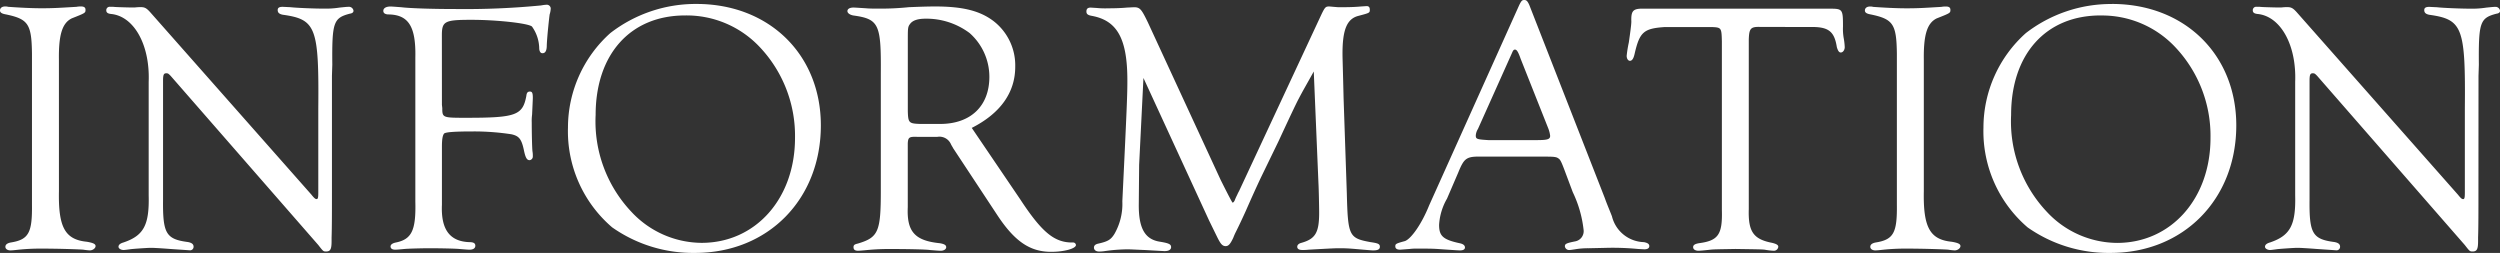 <svg xmlns="http://www.w3.org/2000/svg" width="243.565" height="24.64" viewBox="0 0 243.565 24.64">
  <rect x="0" y="0" width="243.565" height="24.64" fill="#333333" stroke="none"/>
  <path id="パス_992" data-name="パス 992" d="M-116.182-18.34c-.035-2.45.315-3.6,1.26-4.06,1.33-.525,1.33-.525,1.33-.84q0-.315-.42-.315a2.153,2.153,0,0,0-.455.035c-1.68.1-2.24.14-3.395.14-1.05,0-2.275-.07-3.255-.14a1.08,1.08,0,0,0-.315-.035c-.28,0-.49.14-.49.385,0,.21.175.315.56.385,2.205.455,2.52.945,2.555,3.85V-4.27c.035,2.765-.315,3.43-2.065,3.71q-.525.1-.525.42c0,.21.21.35.49.35.175,0,.49-.035.805-.07A21.18,21.18,0,0,1-117.9.035c1.61,0,3.745.07,4.1.105a5.685,5.685,0,0,0,.63.07c.28,0,.56-.21.56-.42s-.245-.315-.84-.42c-2.135-.21-2.8-1.4-2.73-4.935Zm26.6,1.54.035-1.085c-.035-4.13.105-4.55,1.715-4.97.245-.035.35-.14.35-.28a.443.443,0,0,0-.49-.385c-.21,0-.455.035-.84.07a8.793,8.793,0,0,1-1.54.105c-.98,0-2.66-.07-3.29-.14l-.735-.035c-.35,0-.49.1-.49.315,0,.245.14.385.49.455,3.255.455,3.535,1.225,3.465,9.17v8.155c0,.525-.035.665-.21.63-.07,0-.21-.105-.455-.42L-107.292-23c-.35-.385-.525-.49-.91-.49a4.569,4.569,0,0,0-.6.035h-.28c-.14,0-1.75-.035-1.82-.07h-.315a.331.331,0,0,0-.35.35c0,.21.14.315.455.35,2.24.21,3.815,3.01,3.675,6.615v11.06c.07,2.9-.49,3.92-2.45,4.585-.35.1-.49.245-.49.42s.245.315.49.315c.14,0,.35-.035.63-.07.175-.035,1.715-.14,2.03-.14.28,0,.91.035,1.82.105l1.47.1.49.035a.341.341,0,0,0,.385-.35c0-.245-.175-.385-.56-.455-2.135-.28-2.45-.84-2.415-4.13V-16.31c0-.6.07-.735.315-.735.175,0,.21.035.42.245L-90.912-.315c.49.63.49.63.77.63.42,0,.525-.245.525-1.015v-.35c.035-.98.035-2.555.035-4.725Zm10.71-3.955c0-1.365.28-1.5,2.87-1.5,2.555,0,5.635.35,5.915.665a3.752,3.752,0,0,1,.7,2.17q.053.42.315.42c.28,0,.42-.245.42-.77.035-.91.245-2.8.28-3.01a2.133,2.133,0,0,0,.105-.595.383.383,0,0,0-.385-.35,4.042,4.042,0,0,0-.56.07,76.848,76.848,0,0,1-8.33.35c-2.24,0-4.41-.07-5.285-.175-.455-.035-.91-.07-1.05-.07-.455,0-.7.175-.7.42,0,.21.14.315.42.35,2.03,0,2.765,1.155,2.7,4.2V-4.55c.07,2.8-.35,3.675-1.89,3.99-.35.07-.525.21-.525.385,0,.21.175.315.455.315.175,0,.525-.035.91-.07s1.75-.07,2.38-.07c1.19,0,2.59.035,2.94.07.455.035.805.07,1.015.07.35,0,.56-.14.56-.385s-.175-.35-.595-.35c-1.89-.07-2.765-1.225-2.66-3.64V-9.87c0-.77.07-1.12.21-1.3.14-.14.945-.21,2.87-.21a23.946,23.946,0,0,1,3.71.28c.735.175.98.455,1.225,1.68.14.63.28.84.525.84a.356.356,0,0,0,.315-.385,2.479,2.479,0,0,0-.035-.49c-.035-.28-.07-1.715-.07-2.8a4.714,4.714,0,0,1,.035-.77c.07-1.54.07-1.54.07-1.645,0-.455-.07-.595-.28-.595s-.315.1-.35.42c-.35,1.89-1.015,2.135-5.81,2.135-2.345,0-2.38,0-2.38-.945l-.035-.315ZM-54.057-23.8a13.581,13.581,0,0,0-8.4,2.835,12.358,12.358,0,0,0-4.13,9.2,12.32,12.32,0,0,0,4.305,9.73A13.7,13.7,0,0,0-54.2.455c7.1,0,12.25-5.215,12.25-12.425C-41.947-18.865-46.987-23.8-54.057-23.8Zm-1.12,1.12a9.777,9.777,0,0,1,7.14,2.94,12.579,12.579,0,0,1,3.57,8.995c0,5.915-3.85,10.22-9.1,10.22a9.417,9.417,0,0,1-6.86-3.045,12.819,12.819,0,0,1-3.465-9.415C-63.892-18.9-60.5-22.68-55.177-22.68Zm27.93,10.955c2.765-1.4,4.235-3.43,4.235-5.95a5.448,5.448,0,0,0-2.1-4.445c-1.33-1.015-3.01-1.435-5.705-1.435-.805,0-1.68.035-2.555.07a26.306,26.306,0,0,1-2.765.14c-.63,0-1.085,0-1.435-.035-.56-.035-1.085-.07-1.19-.07-.385,0-.6.14-.6.35,0,.175.21.35.56.42,2.52.35,2.73.84,2.695,5.635v11.48c0,3.955-.245,4.515-2.24,5.11-.315.07-.42.14-.42.35,0,.245.14.35.455.35.1,0,.525-.035.875-.07a21.871,21.871,0,0,1,2.31-.1c1.61,0,3.43.035,3.815.1.455.035.84.07,1.05.07.28,0,.525-.14.525-.35s-.21-.315-.63-.385c-2.415-.245-3.22-1.12-3.115-3.5v-6.23c.035-.595.14-.665.98-.63h1.89a1.221,1.221,0,0,1,1.33.7c.1.21.21.35.21.385L-24.8-3.29C-23.082-.665-21.577.35-19.512.35c1.26,0,2.415-.315,2.415-.665a.27.27,0,0,0-.28-.245c-1.785.035-3.01-.945-5.145-4.2Zm-5.005-.385c-1.12-.035-1.19-.105-1.225-1.225v-6.93c0-1.155,0-1.3.21-1.575.245-.35.735-.525,1.54-.525a7.011,7.011,0,0,1,4.27,1.4,5.693,5.693,0,0,1,1.925,4.27c0,2.835-1.82,4.585-4.795,4.585ZM6.528-6.37c.035.595.07,2.45.07,2.9,0,1.925-.35,2.555-1.715,2.94-.28.07-.42.21-.42.385,0,.21.175.315.49.315A4.749,4.749,0,0,0,5.583.14C8.068,0,8.208,0,8.663,0c.56,0,1.015.035,1.435.07,1.61.14,1.61.14,1.785.14.42,0,.63-.105.63-.35,0-.28-.175-.35-.91-.455C9.5-.98,9.4-1.19,9.293-5.355L8.978-14.63c-.07-3.045-.105-3.815-.105-4.34,0-2.38.455-3.4,1.575-3.675,1.05-.28,1.085-.28,1.085-.595,0-.245-.1-.35-.315-.35l-.525.035c-.385.035-.945.07-1.645.07h-.63c-.455-.035-.805-.07-.84-.07-.35,0-.42.07-.77.8L-1.207-5.565a3.252,3.252,0,0,0-.175.35c-.07.14-.14.28-.21.455-.07.21-.175.315-.245.315q-.053,0-1.155-2.2l-7.1-15.365c-.63-1.3-.77-1.47-1.365-1.47l-.7.035c-.35.035-.98.07-1.785.07a8.346,8.346,0,0,1-1.155-.035l-.56-.035c-.28,0-.42.105-.42.385,0,.245.14.35.525.42,2.485.455,3.465,2.24,3.465,6.3,0,1.3-.035,2.38-.49,11.76a5.87,5.87,0,0,1-.77,3.185c-.35.56-.63.735-1.575.945-.315.07-.42.21-.42.385,0,.245.21.385.49.385A3.407,3.407,0,0,0-14.3.28a16.52,16.52,0,0,1,2.24-.175c.245,0,.84.035,1.715.07,1.82.105,1.82.105,1.89.105.385,0,.63-.14.63-.385,0-.28-.21-.385-1.05-.525-1.47-.21-2.1-1.26-2.1-3.535l.035-3.955.42-8.47,6.4,13.9.805,1.645c.315.63.49.84.805.84.28,0,.455-.21.735-.8a6.065,6.065,0,0,1,.28-.63q.42-.84.945-2C-.087-4.69.4-5.775.893-6.825l1.75-3.605c1.085-2.345,1.75-3.745,1.96-4.13.455-.875.735-1.33,1.47-2.66ZM28.753-8.925c.735,0,.98.035,1.155.175.175.105.28.315.56,1.05l.84,2.24a11.3,11.3,0,0,1,1.05,3.64,1.013,1.013,0,0,1-.84,1.155c-.875.175-.98.245-.98.49a.42.42,0,0,0,.42.35c.105,0,.315-.035.56-.07A7.491,7.491,0,0,1,32.848,0l1.61-.035A25.692,25.692,0,0,1,37.643.07l.63.035c.315,0,.49-.105.49-.315s-.175-.315-.525-.385a3.3,3.3,0,0,1-3.115-2.52c-.245-.63-.49-1.19-.7-1.785l-7.35-18.795c-.175-.385-.28-.49-.49-.49s-.28.07-.49.49L17.308-4.165c-.7,1.75-1.715,3.22-2.345,3.465-.91.245-.945.28-.945.525,0,.21.175.315.455.315.07,0,.455-.035.945-.07a5.432,5.432,0,0,1,.8-.035c.77,0,1.33,0,1.89.035,2.03.14,2.03.14,2.24.14.28,0,.455-.105.455-.28q0-.315-.525-.42c-1.61-.35-1.995-.7-1.995-1.785a5.776,5.776,0,0,1,.77-2.555l1.085-2.52c.6-1.47.805-1.61,2.38-1.575Zm.175-2.73a2.924,2.924,0,0,1,.175.7c0,.35-.28.42-1.33.42h-4.69c-1.12-.07-1.225-.1-1.225-.455a1.376,1.376,0,0,1,.21-.63l3.325-7.42c.1-.245.175-.315.28-.315.175,0,.315.21.56.91Zm25.48-9.9c1.785-.035,2.38.385,2.625,1.96.105.35.21.525.385.525.21,0,.385-.245.385-.525a6.136,6.136,0,0,0-.1-.875,5.145,5.145,0,0,1-.07-1.12c0-1.715-.035-1.75-1.33-1.75H37.923c-.77.035-.945.28-.91,1.26,0,.315-.14,1.3-.245,2.03a11.744,11.744,0,0,0-.21,1.3c0,.28.14.49.315.49.21,0,.35-.21.455-.665.49-2.135.875-2.485,2.94-2.625h4.55c.98.035.98.07,1.015,1.4V-3.745c.07,2.415-.35,3.01-2.24,3.255-.385.07-.56.175-.56.385s.21.35.525.35c.1,0,.56-.035,1.155-.105.385-.035.42-.035,2.45-.07C49.4.105,49.648.105,50,.14a6.136,6.136,0,0,0,.875.105.43.43,0,0,0,.455-.385c0-.175-.175-.28-.6-.385-1.82-.35-2.345-1.085-2.275-3.29v-16.52c.035-1.085.175-1.26,1.155-1.225Zm11.1,3.22c-.035-2.45.315-3.6,1.26-4.06,1.33-.525,1.33-.525,1.33-.84q0-.315-.42-.315a2.153,2.153,0,0,0-.455.035c-1.68.1-2.24.14-3.395.14-1.05,0-2.275-.07-3.255-.14a1.08,1.08,0,0,0-.315-.035c-.28,0-.49.14-.49.385,0,.21.175.315.56.385,2.205.455,2.52.945,2.555,3.85V-4.27c.035,2.765-.315,3.43-2.065,3.71q-.525.1-.525.42c0,.21.21.35.49.35.175,0,.49-.035.805-.07a21.18,21.18,0,0,1,2.2-.105c1.61,0,3.745.07,4.1.105a5.685,5.685,0,0,0,.63.07c.28,0,.56-.21.56-.42s-.245-.315-.84-.42c-2.135-.21-2.8-1.4-2.73-4.935Zm18.34-5.46a13.581,13.581,0,0,0-8.4,2.835,12.358,12.358,0,0,0-4.13,9.2,12.32,12.32,0,0,0,4.305,9.73A13.7,13.7,0,0,0,83.7.455c7.1,0,12.25-5.215,12.25-12.425C95.952-18.865,90.912-23.8,83.842-23.8Zm-1.12,1.12a9.777,9.777,0,0,1,7.14,2.94,12.579,12.579,0,0,1,3.57,8.995c0,5.915-3.85,10.22-9.1,10.22a9.417,9.417,0,0,1-6.86-3.045,12.819,12.819,0,0,1-3.465-9.415C74.007-18.9,77.4-22.68,82.722-22.68Zm36.82,5.88.035-1.085c-.035-4.13.105-4.55,1.715-4.97.245-.035.35-.14.35-.28a.443.443,0,0,0-.49-.385c-.21,0-.455.035-.84.07a8.793,8.793,0,0,1-1.54.105c-.98,0-2.66-.07-3.29-.14l-.735-.035c-.35,0-.49.1-.49.315,0,.245.14.385.49.455,3.255.455,3.535,1.225,3.465,9.17v8.155c0,.525-.035.665-.21.63-.07,0-.21-.105-.455-.42L101.833-23c-.35-.385-.525-.49-.91-.49a4.569,4.569,0,0,0-.6.035h-.28c-.14,0-1.75-.035-1.82-.07h-.315a.331.331,0,0,0-.35.35c0,.21.14.315.455.35,2.24.21,3.815,3.01,3.675,6.615v11.06c.07,2.9-.49,3.92-2.45,4.585-.35.1-.49.245-.49.42s.245.315.49.315c.14,0,.35-.035.63-.07.175-.035,1.715-.14,2.03-.14.28,0,.91.035,1.82.105l1.47.1.49.035a.341.341,0,0,0,.385-.35c0-.245-.175-.385-.56-.455-2.135-.28-2.45-.84-2.415-4.13V-16.31c0-.6.07-.735.315-.735.175,0,.21.035.42.245L118.213-.315c.49.63.49.63.77.63.42,0,.525-.245.525-1.015v-.35c.035-.98.035-2.555.035-4.725Z" transform="translate(121.922 24.185)" fill="#fff"/>
</svg>
